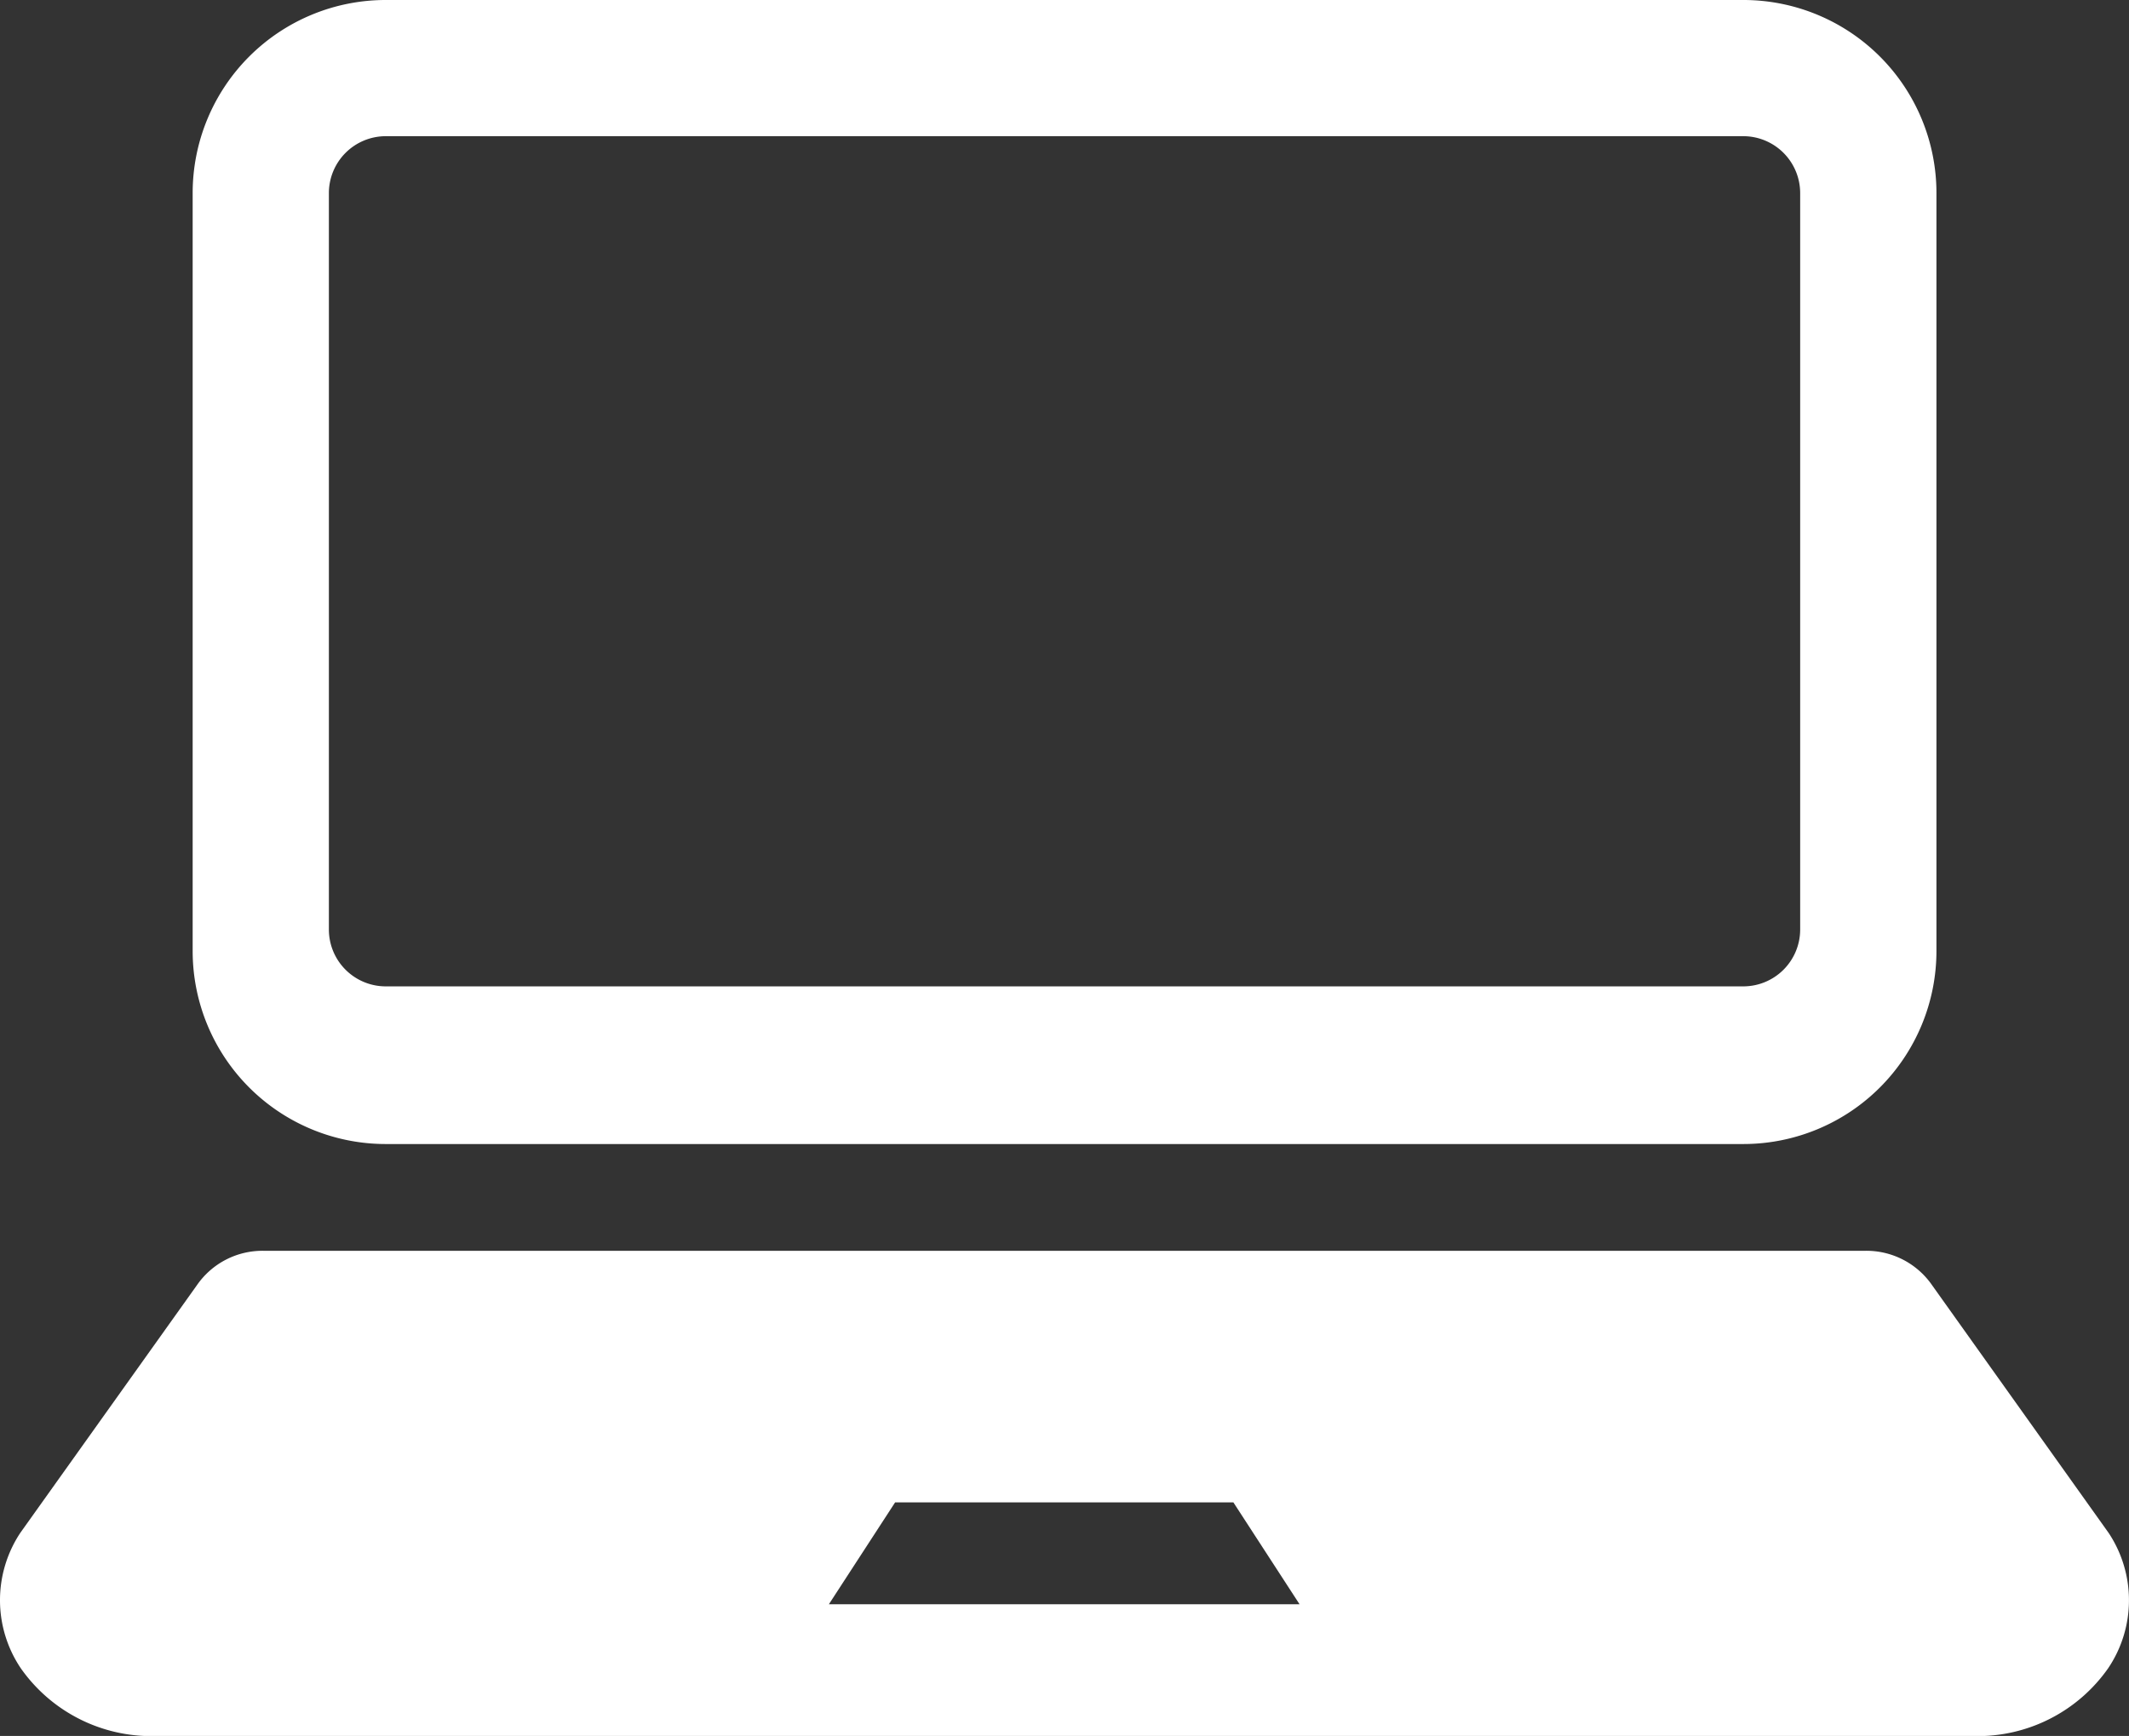 <svg xmlns="http://www.w3.org/2000/svg" width="39.151" height="31.93" viewBox="0 0 39.151 31.93"><rect x="0" y="0" width="39.151" height="31.93" fill="#333333" stroke="none"/><path d="M7.093 21.043H32.06a3.551 3.551 0 003.55-3.55V3.55A3.55 3.55 0 0032.06 0H7.093a3.55 3.55 0 00-3.55 3.55v13.948a3.55 3.55 0 003.55 3.545zM6.048 3.55a1.047 1.047 0 011.045-1.045H32.06a1.047 1.047 0 011.044 1.045v13.548a1.046 1.046 0 01-1.044 1.045H7.093a1.046 1.046 0 01-1.045-1.045zm32.727 24.644l-3.247-4.557a1.467 1.467 0 00-1.233-.63H4.855a1.465 1.465 0 00-1.232.63L.374 28.194a2.241 2.241 0 00.01 2.494 2.933 2.933 0 002.457 1.245H36.31a2.931 2.931 0 002.456-1.245 2.237 2.237 0 00.009-2.494zm-18.4 1.314h-5.132l1.218-1.874h6.22l1.217 1.874z" fill="#fff"/></svg>